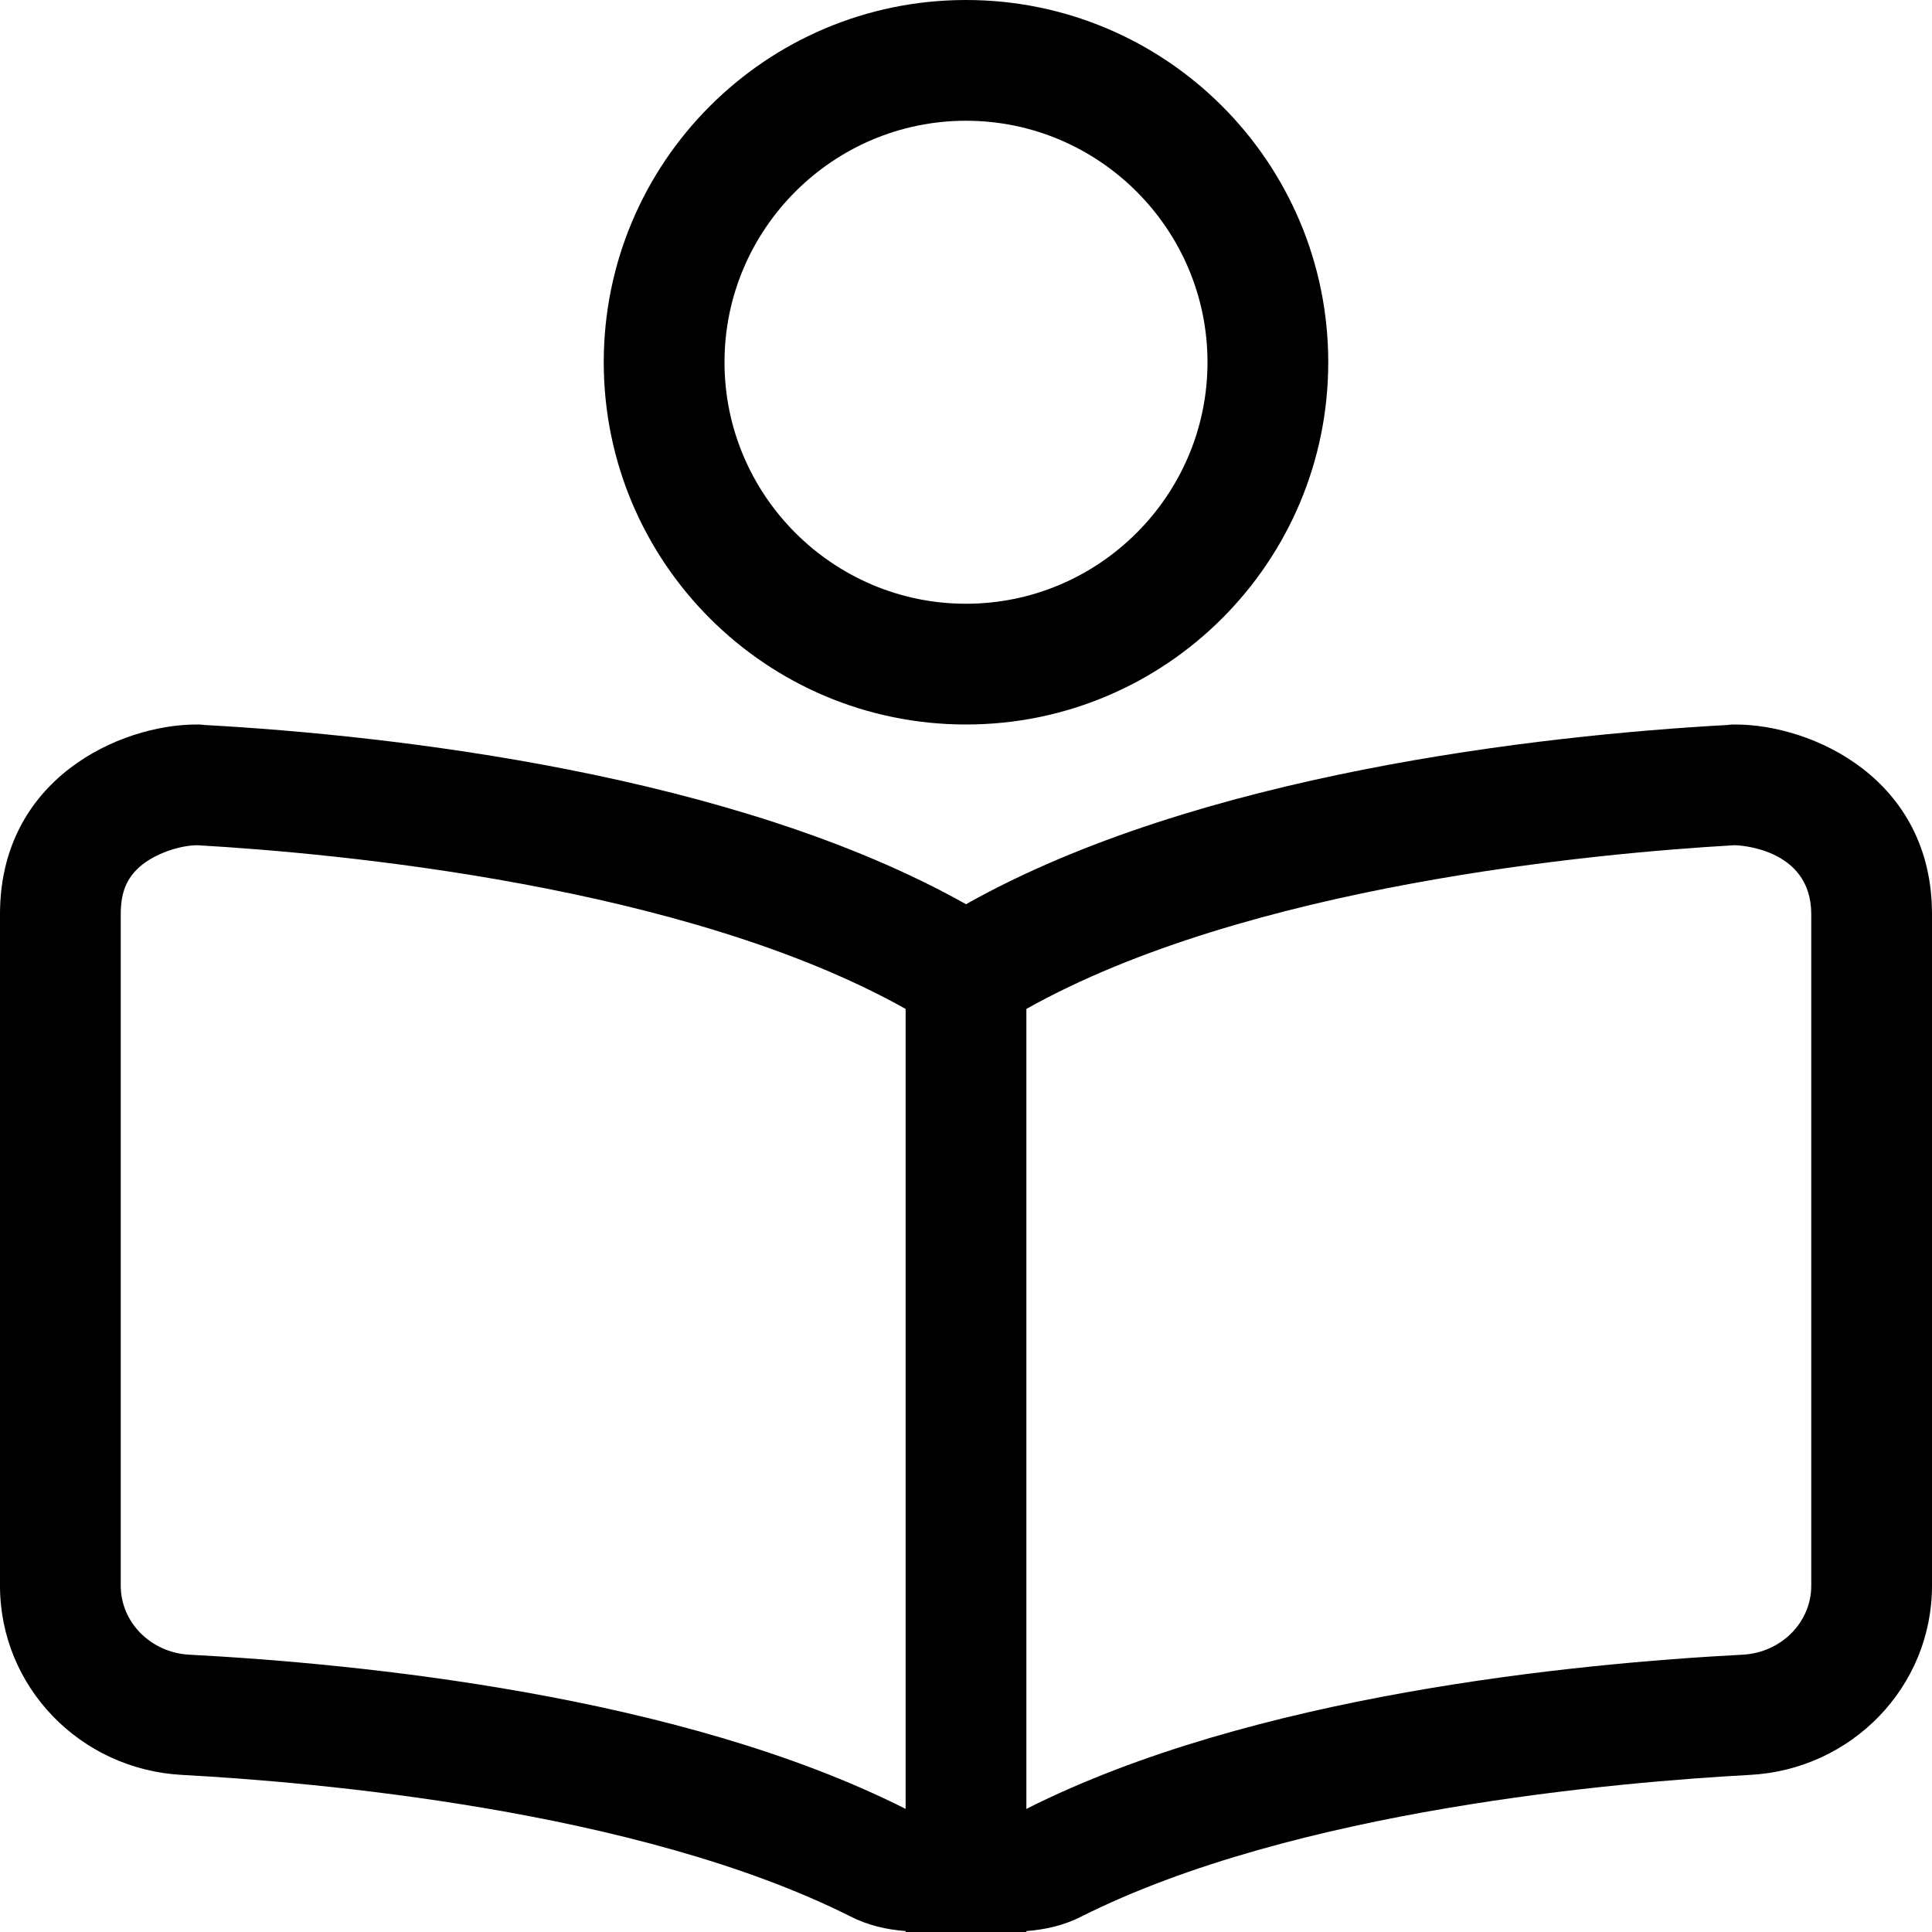 <svg xmlns="http://www.w3.org/2000/svg" viewBox="0 0 512 512"><!-- Font Awesome Pro 6.0.0-alpha2 by @fontawesome - https://fontawesome.com License - https://fontawesome.com/license (Commercial License) --><path d="M459.875 192C459.25 192 458.5 192 457.875 192.125C408 194.875 317.375 205.125 256 239.625C194.625 205.125 104 194.875 54.125 192.125C53.5 192 52.75 192 52.125 192C31.75 192 0 206.375 0 242.25V420.25C0 447 21.25 469 48.375 470.375C82.75 472.25 168.875 479.5 225.375 507.875C230 510.25 235 511.375 240 511.75V512H242.25C242.375 512 242.5 512 242.5 512H269.5C269.5 512 269.625 512 269.75 512H272V511.75C277 511.375 282 510.25 286.625 507.875C343.125 479.5 429.25 472.25 463.625 470.375C490.75 469 512 447 512 420.25V242.25C512 206.375 480.25 192 459.875 192ZM240 479.375C239.875 479.25 239.875 479.375 239.75 479.25C180.125 449.25 95.25 440.875 50 438.5C39.875 437.875 32 429.875 32 420.25V242.25C32 236.125 33.75 232.25 37.875 229C42.375 225.625 48.375 224 52.375 224C89.375 226.125 181.625 234.625 240 267.375V479.375ZM480 420.25C480 429.875 472.125 437.875 462 438.5C416.75 440.875 331.875 449.25 272.25 479.25C272.125 479.375 272.125 479.375 272 479.375V267.375C330.375 234.625 422.625 226.125 459.5 224H459.875C460.125 224 480 224.5 480 242.25V420.25ZM256 192C309 192 352 149 352 96S309 0 256 0S160 43 160 96S203 192 256 192ZM256 32C291.25 32 320 60.75 320 96S291.25 160 256 160S192 131.25 192 96S220.75 32 256 32Z"/></svg>